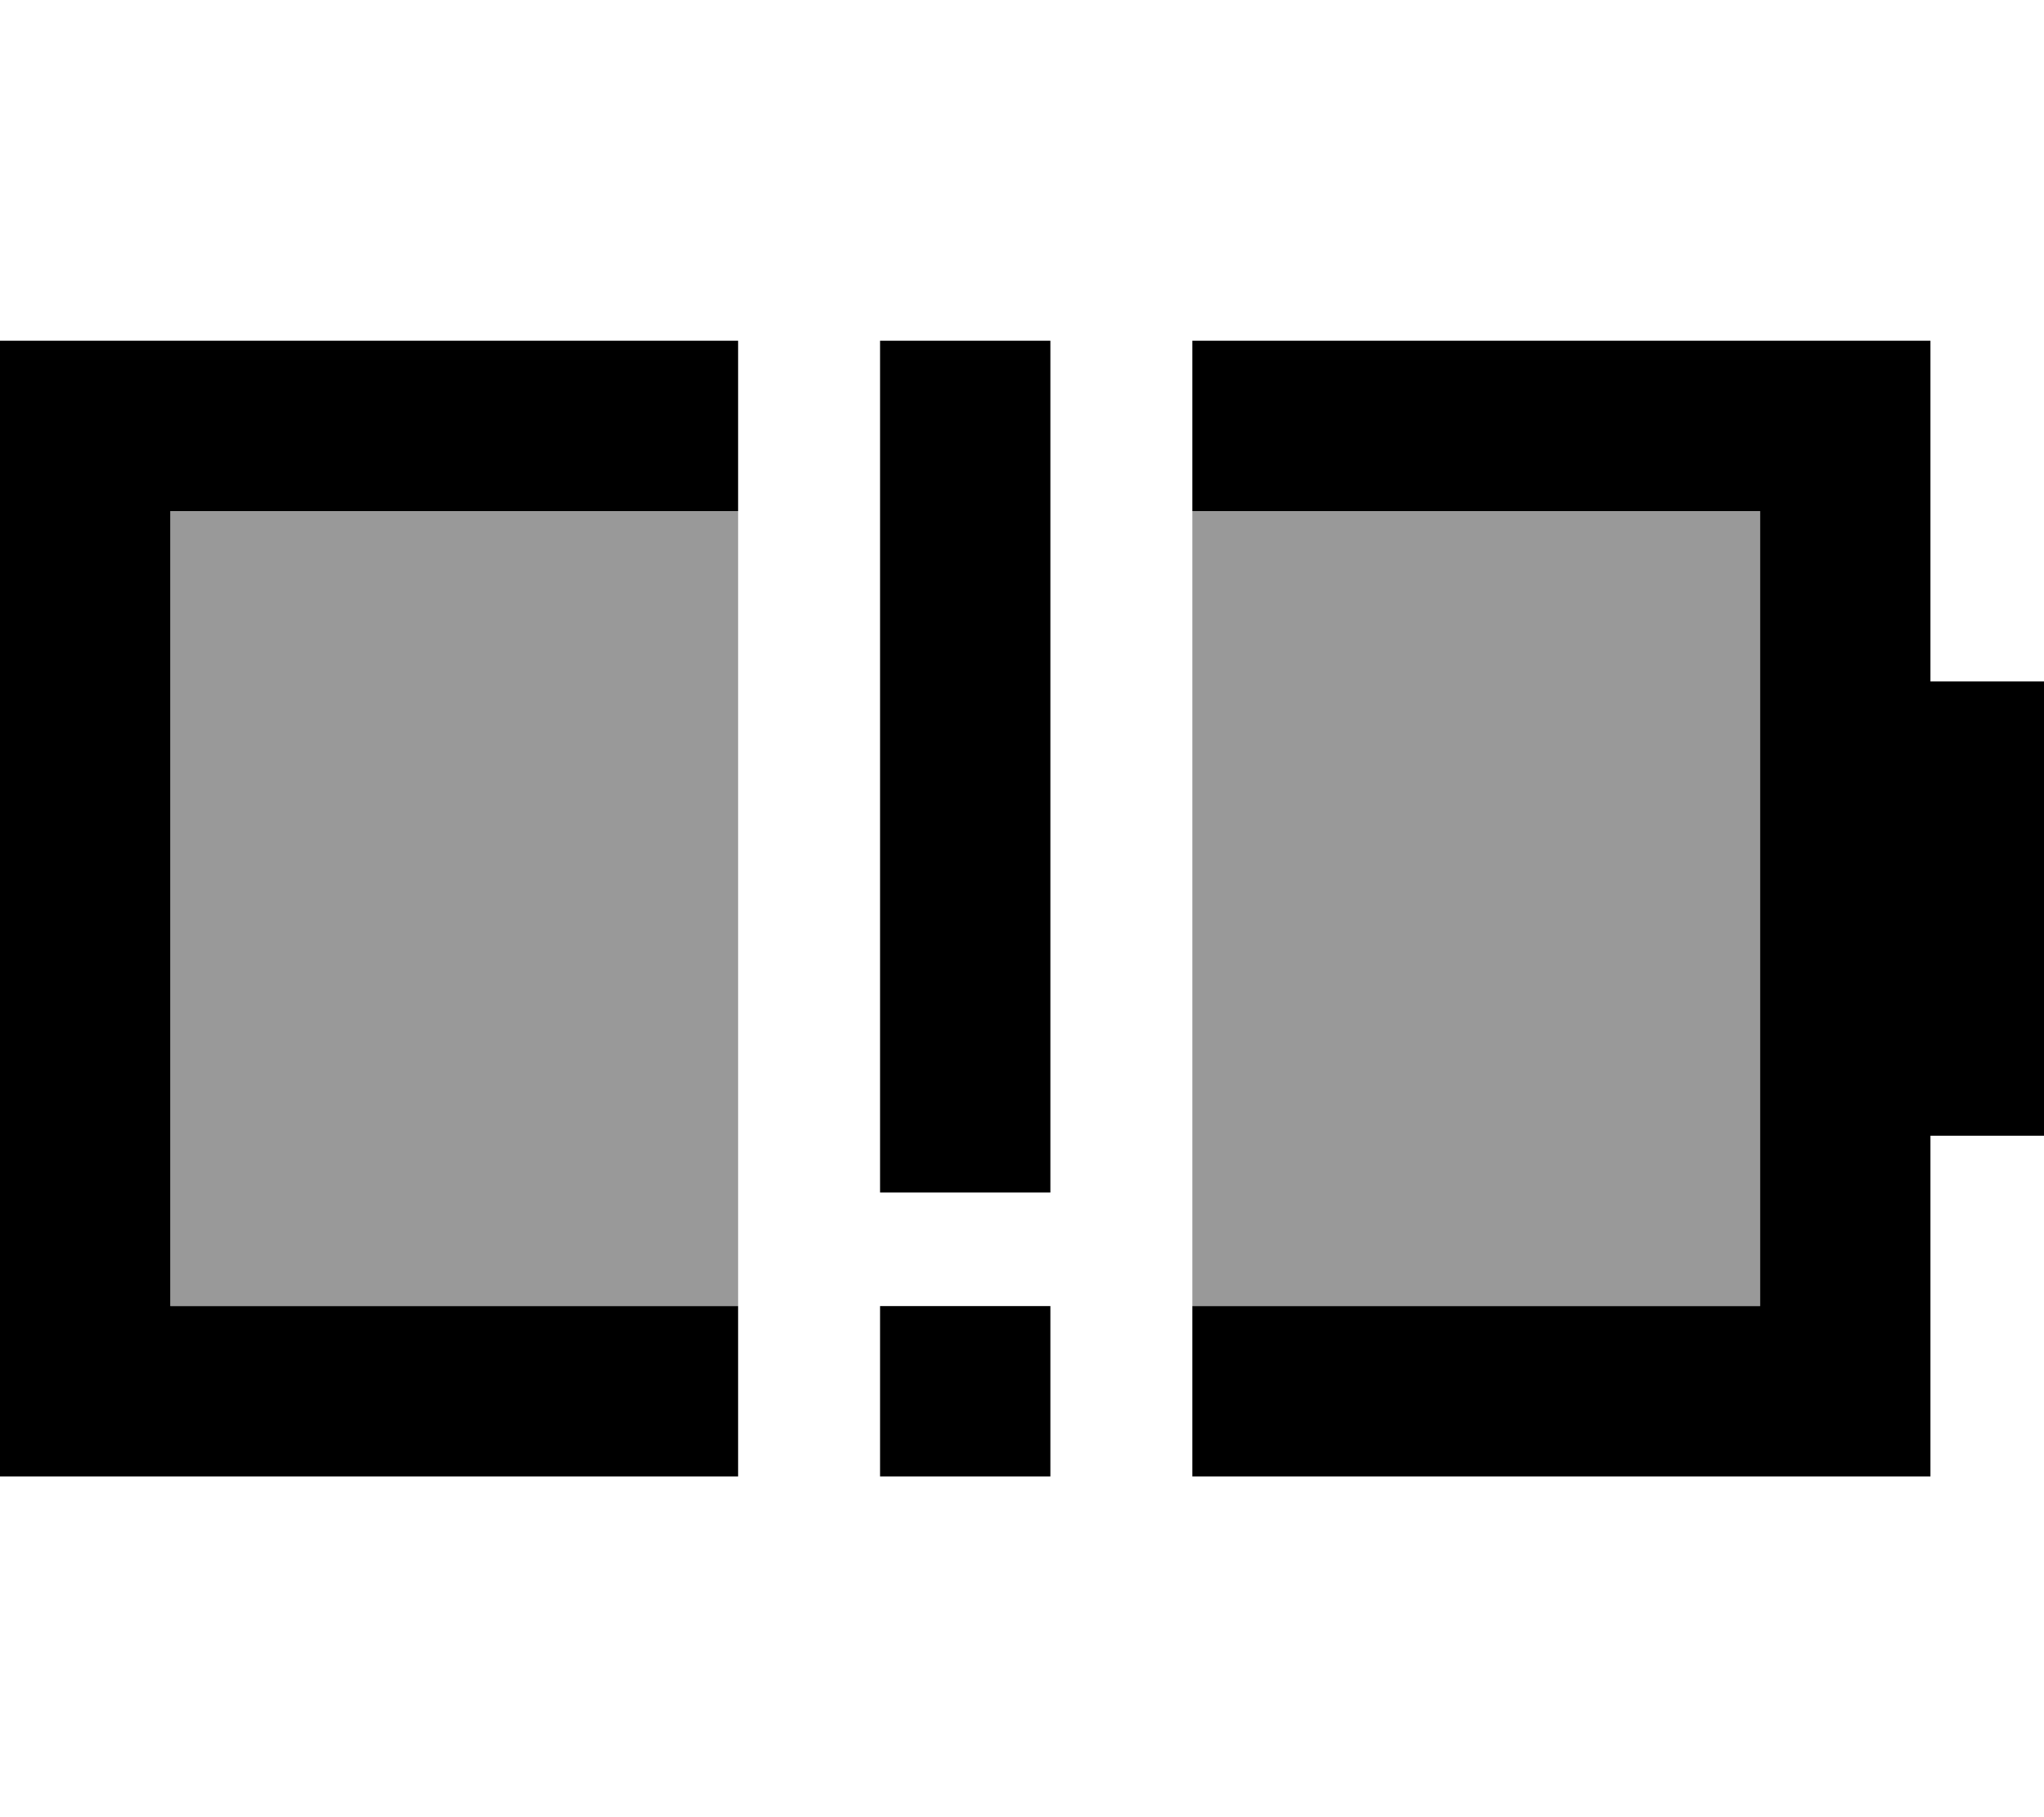 <svg xmlns="http://www.w3.org/2000/svg" viewBox="0 0 576 512"><!--! Font Awesome Pro 6.7.2 by @fontawesome - https://fontawesome.com License - https://fontawesome.com/license (Commercial License) Copyright 2024 Fonticons, Inc. --><defs><style>.fa-secondary{opacity:.4}</style></defs><path class="fa-secondary" d="M48 144l160 0 0 224L48 368l0-224zm288 0l160 0 0 224-160 0 0-224z"/><path class="fa-primary" d="M48 96L0 96l0 48L0 368l0 48 48 0 160 0 0-48L48 368l0-224 160 0 0-48L48 96zM496 368l-160 0 0 48 160 0 48 0 0-48 0-48 32 0 0-128-32 0 0-48 0-48-48 0L336 96l0 48 160 0 0 224zM296 96l-48 0 0 24 0 192 0 24 48 0 0-24 0-192 0-24zM248 368l0 48 48 0 0-48-48 0z"/></svg>